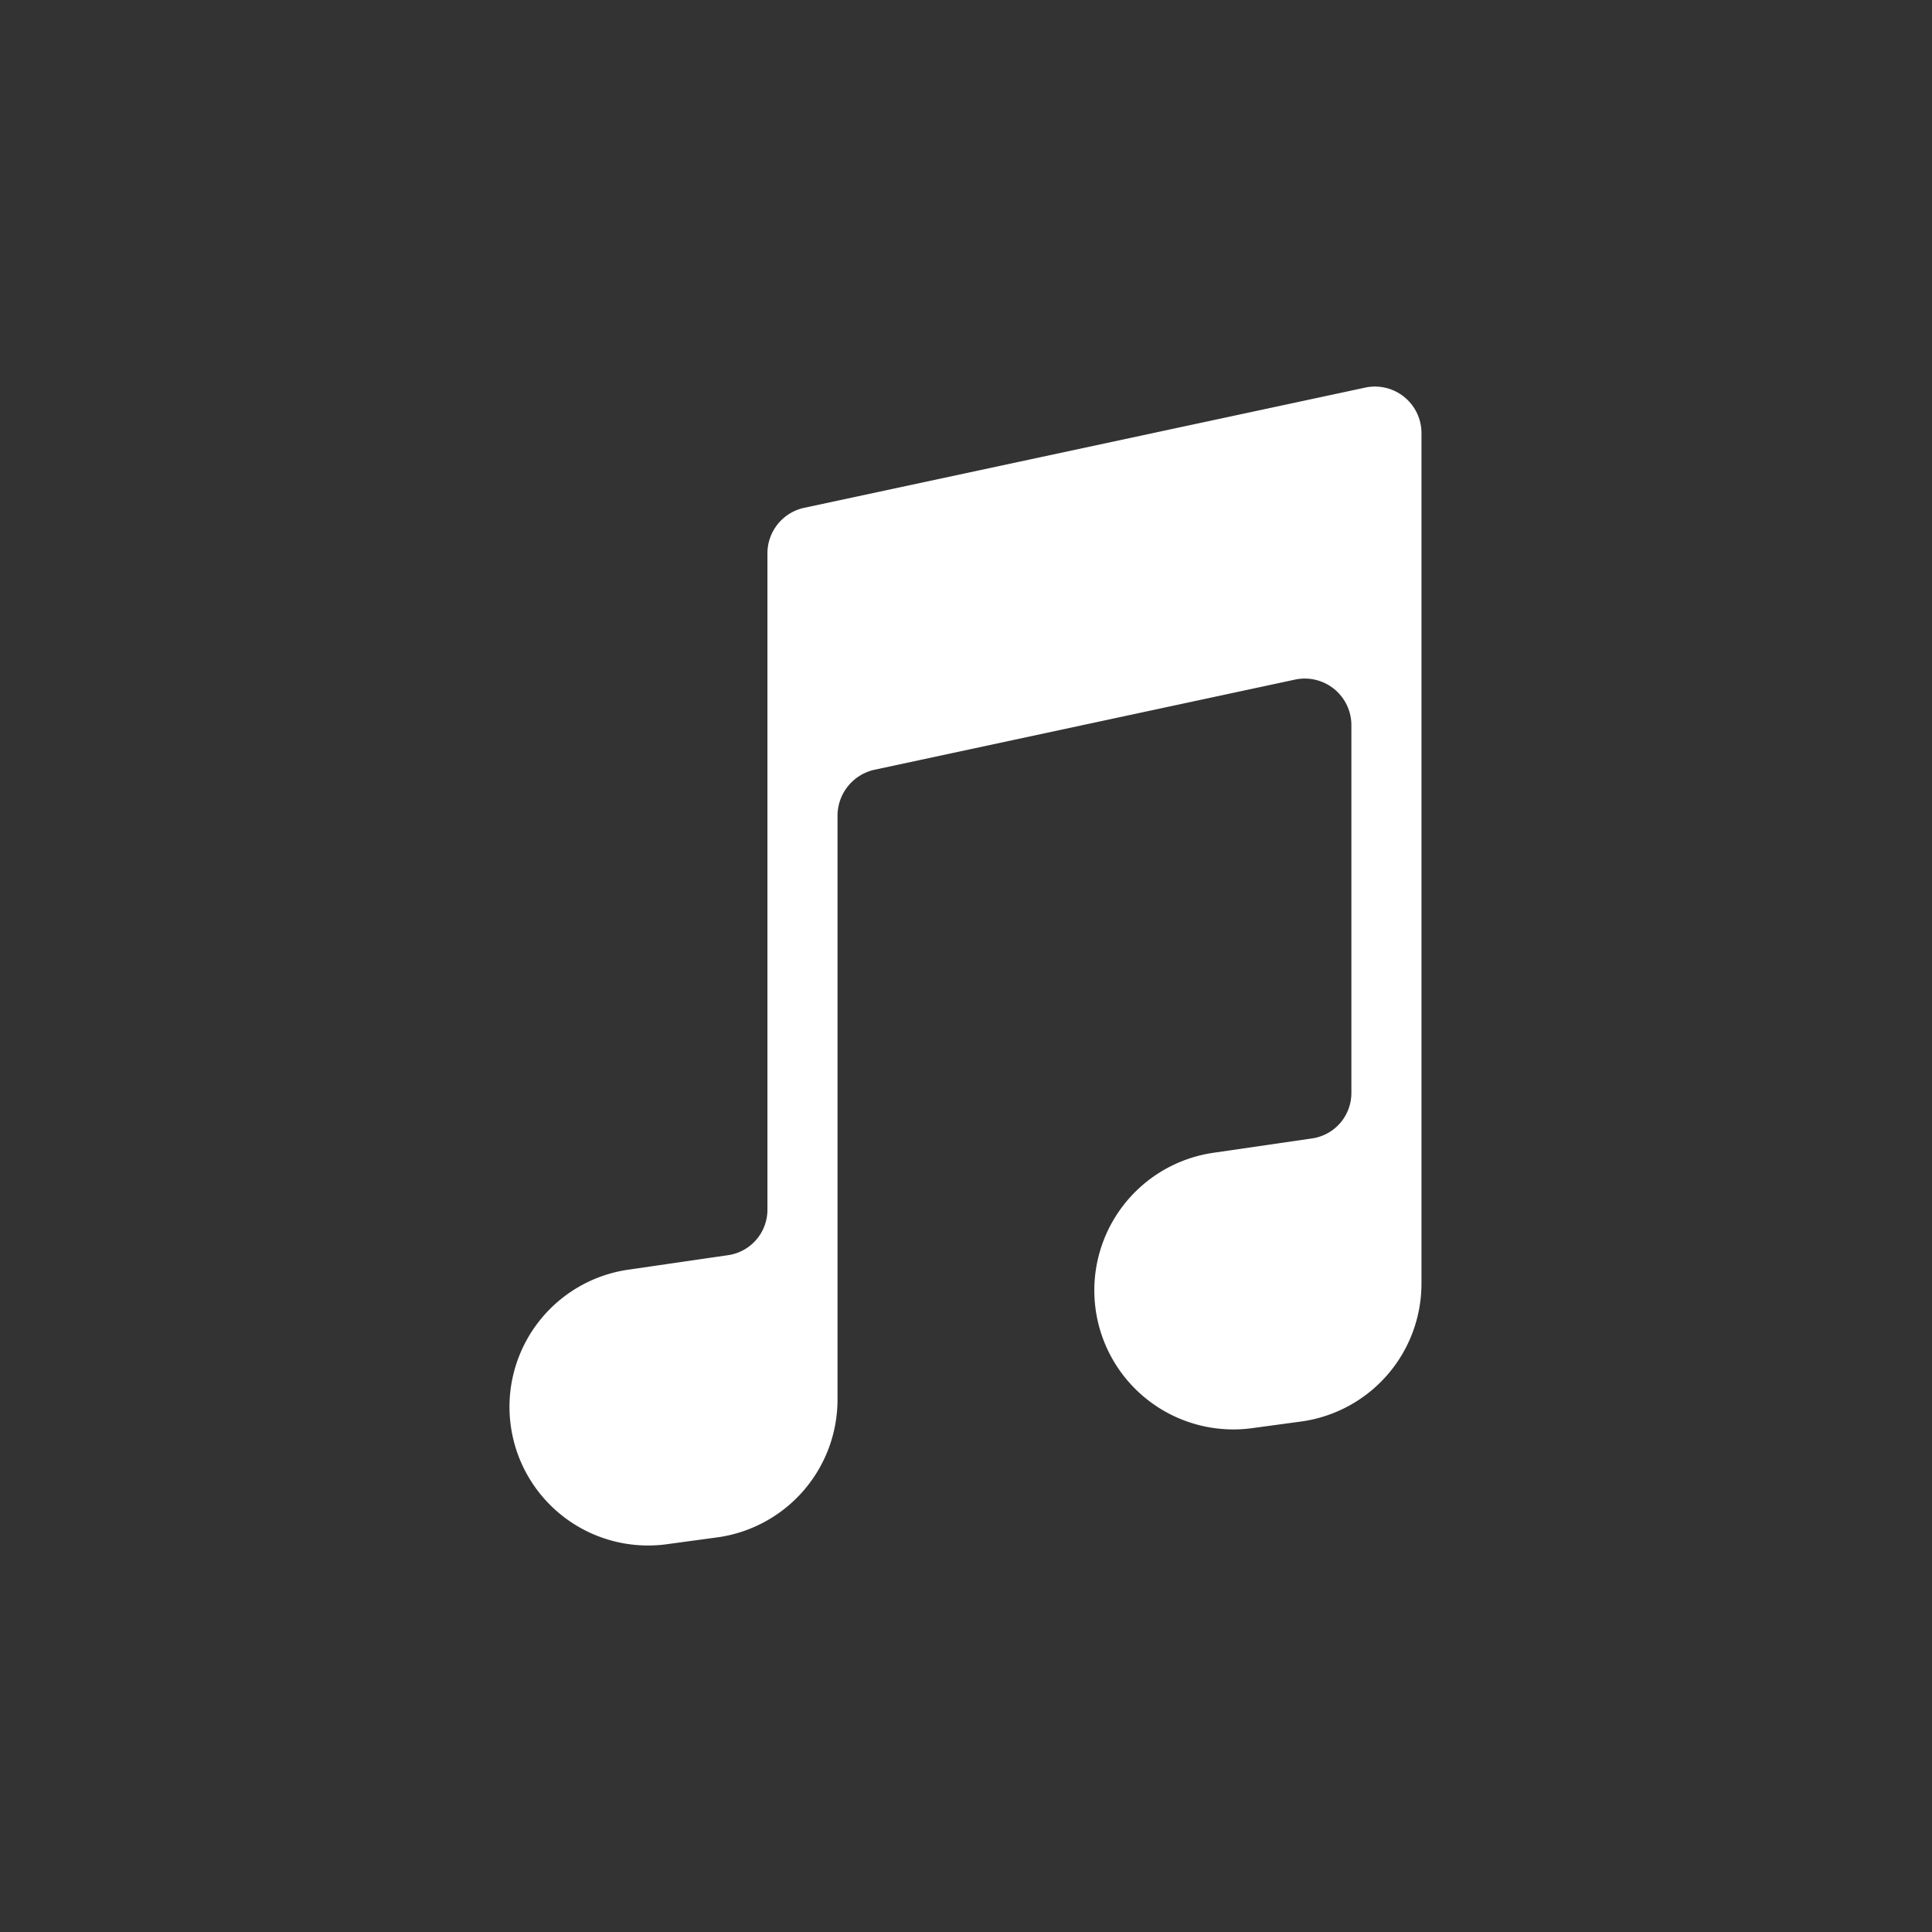 <svg id="Layer_1" data-name="Layer 1" xmlns="http://www.w3.org/2000/svg" viewBox="0 0 400 400"><rect x="0" y="0" width="400" height="400" fill="#333333" stroke="none"/><defs><style>.cls-1{fill:#fff;}</style></defs><title>goodheart</title><path class="cls-1" d="M282.56,80.27,166.49,105.14a9.64,9.64,0,0,0-7.6,9.5V250.39a9.51,9.51,0,0,1-8.29,9.5l-20.2,2.94a28.7,28.7,0,1,0,8.12,56.82l10.18-1.38a28.81,28.81,0,0,0,24.7-28.5V168.87a9.76,9.76,0,0,1,7.6-9.49l87.05-18.66a9.65,9.65,0,0,1,11.74,9.5v76a9.51,9.51,0,0,1-8.29,9.5l-20.2,2.94a28.78,28.78,0,0,0,8.11,57l10.19-1.38a28.82,28.82,0,0,0,24.7-28.5V89.6A9.63,9.63,0,0,0,282.56,80.27Z"/></svg>